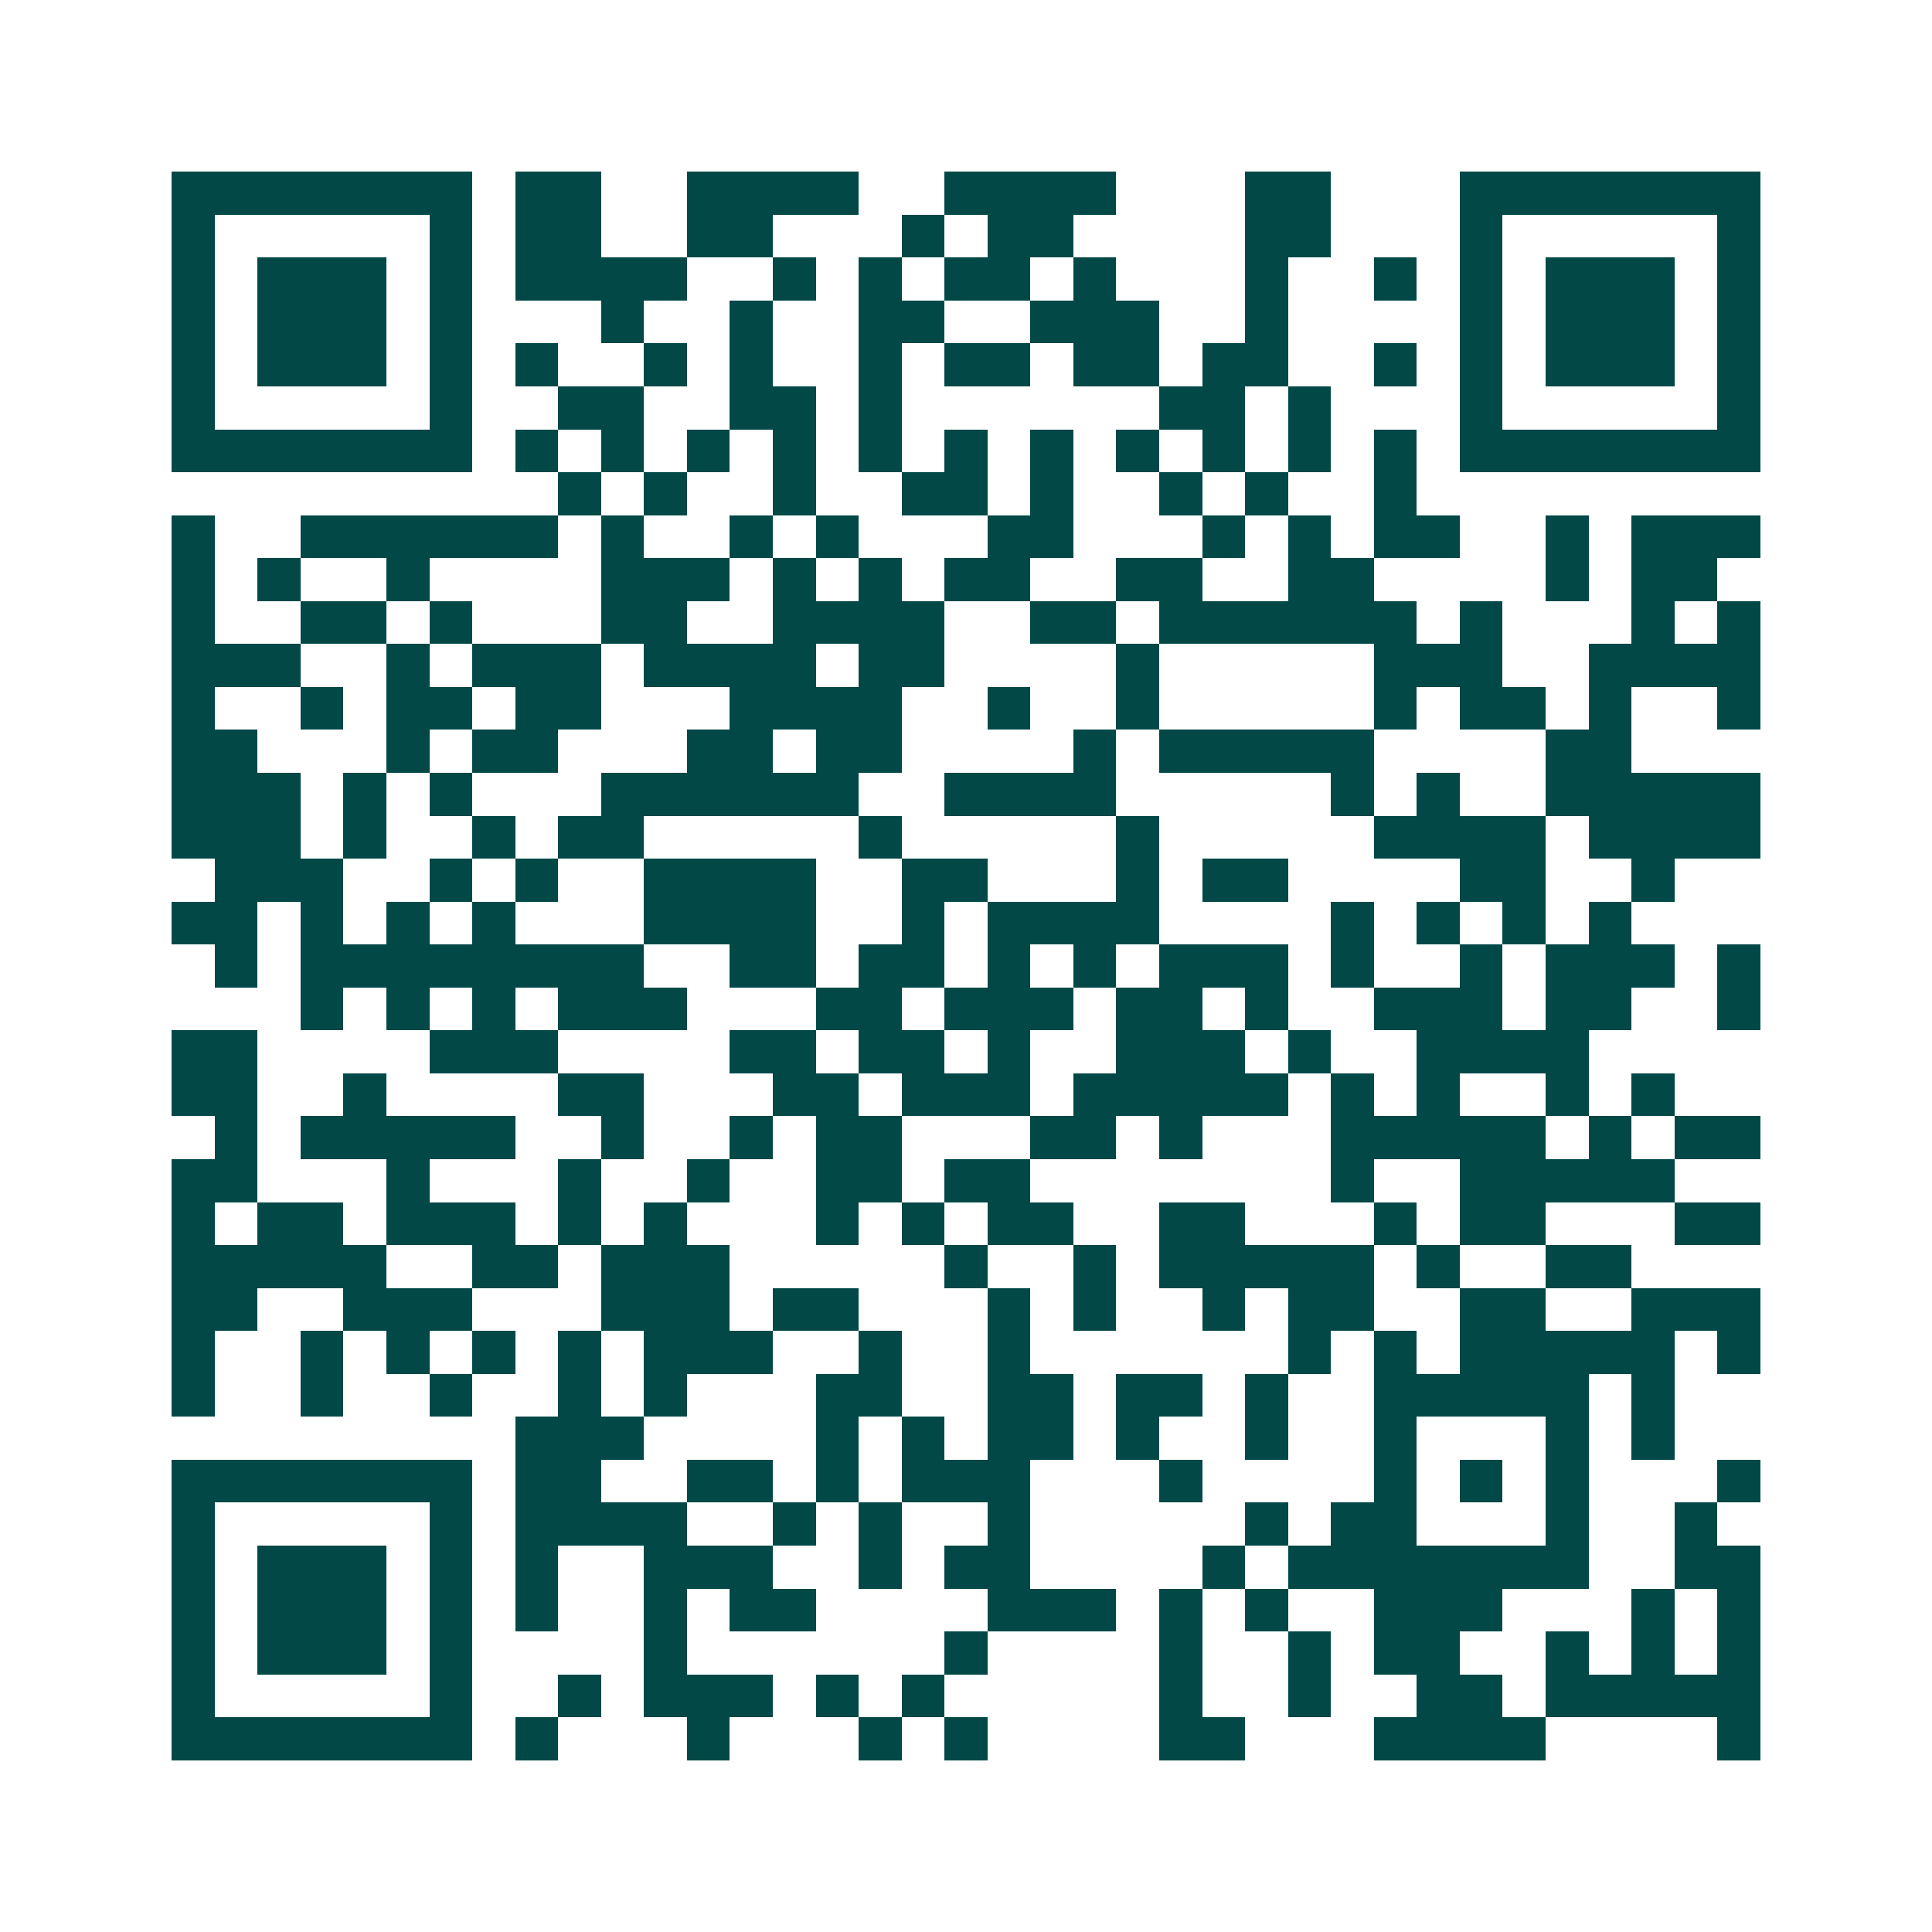 <svg xmlns="http://www.w3.org/2000/svg" width="200" height="200" viewBox="0 0 45 45" shape-rendering="crispEdges"><path fill="#ffffff" d="M0 0h45v45H0z"/><path stroke="#014847" d="M4 4.5h7m1 0h2m2 0h4m2 0h4m3 0h2m3 0h7M4 5.5h1m5 0h1m1 0h2m2 0h2m3 0h1m1 0h2m4 0h2m3 0h1m5 0h1M4 6.5h1m1 0h3m1 0h1m1 0h4m2 0h1m1 0h1m1 0h2m1 0h1m3 0h1m2 0h1m1 0h1m1 0h3m1 0h1M4 7.5h1m1 0h3m1 0h1m3 0h1m2 0h1m2 0h2m2 0h3m2 0h1m4 0h1m1 0h3m1 0h1M4 8.5h1m1 0h3m1 0h1m1 0h1m2 0h1m1 0h1m2 0h1m1 0h2m1 0h2m1 0h2m2 0h1m1 0h1m1 0h3m1 0h1M4 9.5h1m5 0h1m2 0h2m2 0h2m1 0h1m6 0h2m1 0h1m3 0h1m5 0h1M4 10.5h7m1 0h1m1 0h1m1 0h1m1 0h1m1 0h1m1 0h1m1 0h1m1 0h1m1 0h1m1 0h1m1 0h1m1 0h7M13 11.5h1m1 0h1m2 0h1m2 0h2m1 0h1m2 0h1m1 0h1m2 0h1M4 12.5h1m2 0h6m1 0h1m2 0h1m1 0h1m3 0h2m3 0h1m1 0h1m1 0h2m2 0h1m1 0h3M4 13.5h1m1 0h1m2 0h1m4 0h3m1 0h1m1 0h1m1 0h2m2 0h2m2 0h2m4 0h1m1 0h2M4 14.5h1m2 0h2m1 0h1m3 0h2m2 0h4m2 0h2m1 0h6m1 0h1m3 0h1m1 0h1M4 15.5h3m2 0h1m1 0h3m1 0h4m1 0h2m4 0h1m5 0h3m2 0h4M4 16.5h1m2 0h1m1 0h2m1 0h2m3 0h4m2 0h1m2 0h1m5 0h1m1 0h2m1 0h1m2 0h1M4 17.5h2m3 0h1m1 0h2m3 0h2m1 0h2m4 0h1m1 0h5m4 0h2M4 18.5h3m1 0h1m1 0h1m3 0h6m2 0h4m5 0h1m1 0h1m2 0h5M4 19.5h3m1 0h1m2 0h1m1 0h2m5 0h1m5 0h1m5 0h4m1 0h4M5 20.5h3m2 0h1m1 0h1m2 0h4m2 0h2m3 0h1m1 0h2m4 0h2m2 0h1M4 21.5h2m1 0h1m1 0h1m1 0h1m3 0h4m2 0h1m1 0h4m4 0h1m1 0h1m1 0h1m1 0h1M5 22.5h1m1 0h8m2 0h2m1 0h2m1 0h1m1 0h1m1 0h3m1 0h1m2 0h1m1 0h3m1 0h1M7 23.5h1m1 0h1m1 0h1m1 0h3m3 0h2m1 0h3m1 0h2m1 0h1m2 0h3m1 0h2m2 0h1M4 24.5h2m4 0h3m4 0h2m1 0h2m1 0h1m2 0h3m1 0h1m2 0h4M4 25.5h2m2 0h1m4 0h2m3 0h2m1 0h3m1 0h5m1 0h1m1 0h1m2 0h1m1 0h1M5 26.5h1m1 0h5m2 0h1m2 0h1m1 0h2m3 0h2m1 0h1m3 0h5m1 0h1m1 0h2M4 27.5h2m3 0h1m3 0h1m2 0h1m2 0h2m1 0h2m7 0h1m2 0h5M4 28.5h1m1 0h2m1 0h3m1 0h1m1 0h1m3 0h1m1 0h1m1 0h2m2 0h2m3 0h1m1 0h2m3 0h2M4 29.5h5m2 0h2m1 0h3m5 0h1m2 0h1m1 0h5m1 0h1m2 0h2M4 30.5h2m2 0h3m3 0h3m1 0h2m3 0h1m1 0h1m2 0h1m1 0h2m2 0h2m2 0h3M4 31.5h1m2 0h1m1 0h1m1 0h1m1 0h1m1 0h3m2 0h1m2 0h1m6 0h1m1 0h1m1 0h5m1 0h1M4 32.5h1m2 0h1m2 0h1m2 0h1m1 0h1m3 0h2m2 0h2m1 0h2m1 0h1m2 0h5m1 0h1M12 33.5h3m4 0h1m1 0h1m1 0h2m1 0h1m2 0h1m2 0h1m3 0h1m1 0h1M4 34.5h7m1 0h2m2 0h2m1 0h1m1 0h3m3 0h1m4 0h1m1 0h1m1 0h1m3 0h1M4 35.5h1m5 0h1m1 0h4m2 0h1m1 0h1m2 0h1m5 0h1m1 0h2m3 0h1m2 0h1M4 36.5h1m1 0h3m1 0h1m1 0h1m2 0h3m2 0h1m1 0h2m4 0h1m1 0h7m2 0h2M4 37.5h1m1 0h3m1 0h1m1 0h1m2 0h1m1 0h2m4 0h3m1 0h1m1 0h1m2 0h3m3 0h1m1 0h1M4 38.5h1m1 0h3m1 0h1m4 0h1m6 0h1m4 0h1m2 0h1m1 0h2m2 0h1m1 0h1m1 0h1M4 39.5h1m5 0h1m2 0h1m1 0h3m1 0h1m1 0h1m5 0h1m2 0h1m2 0h2m1 0h5M4 40.5h7m1 0h1m3 0h1m3 0h1m1 0h1m4 0h2m3 0h4m4 0h1"/></svg>

